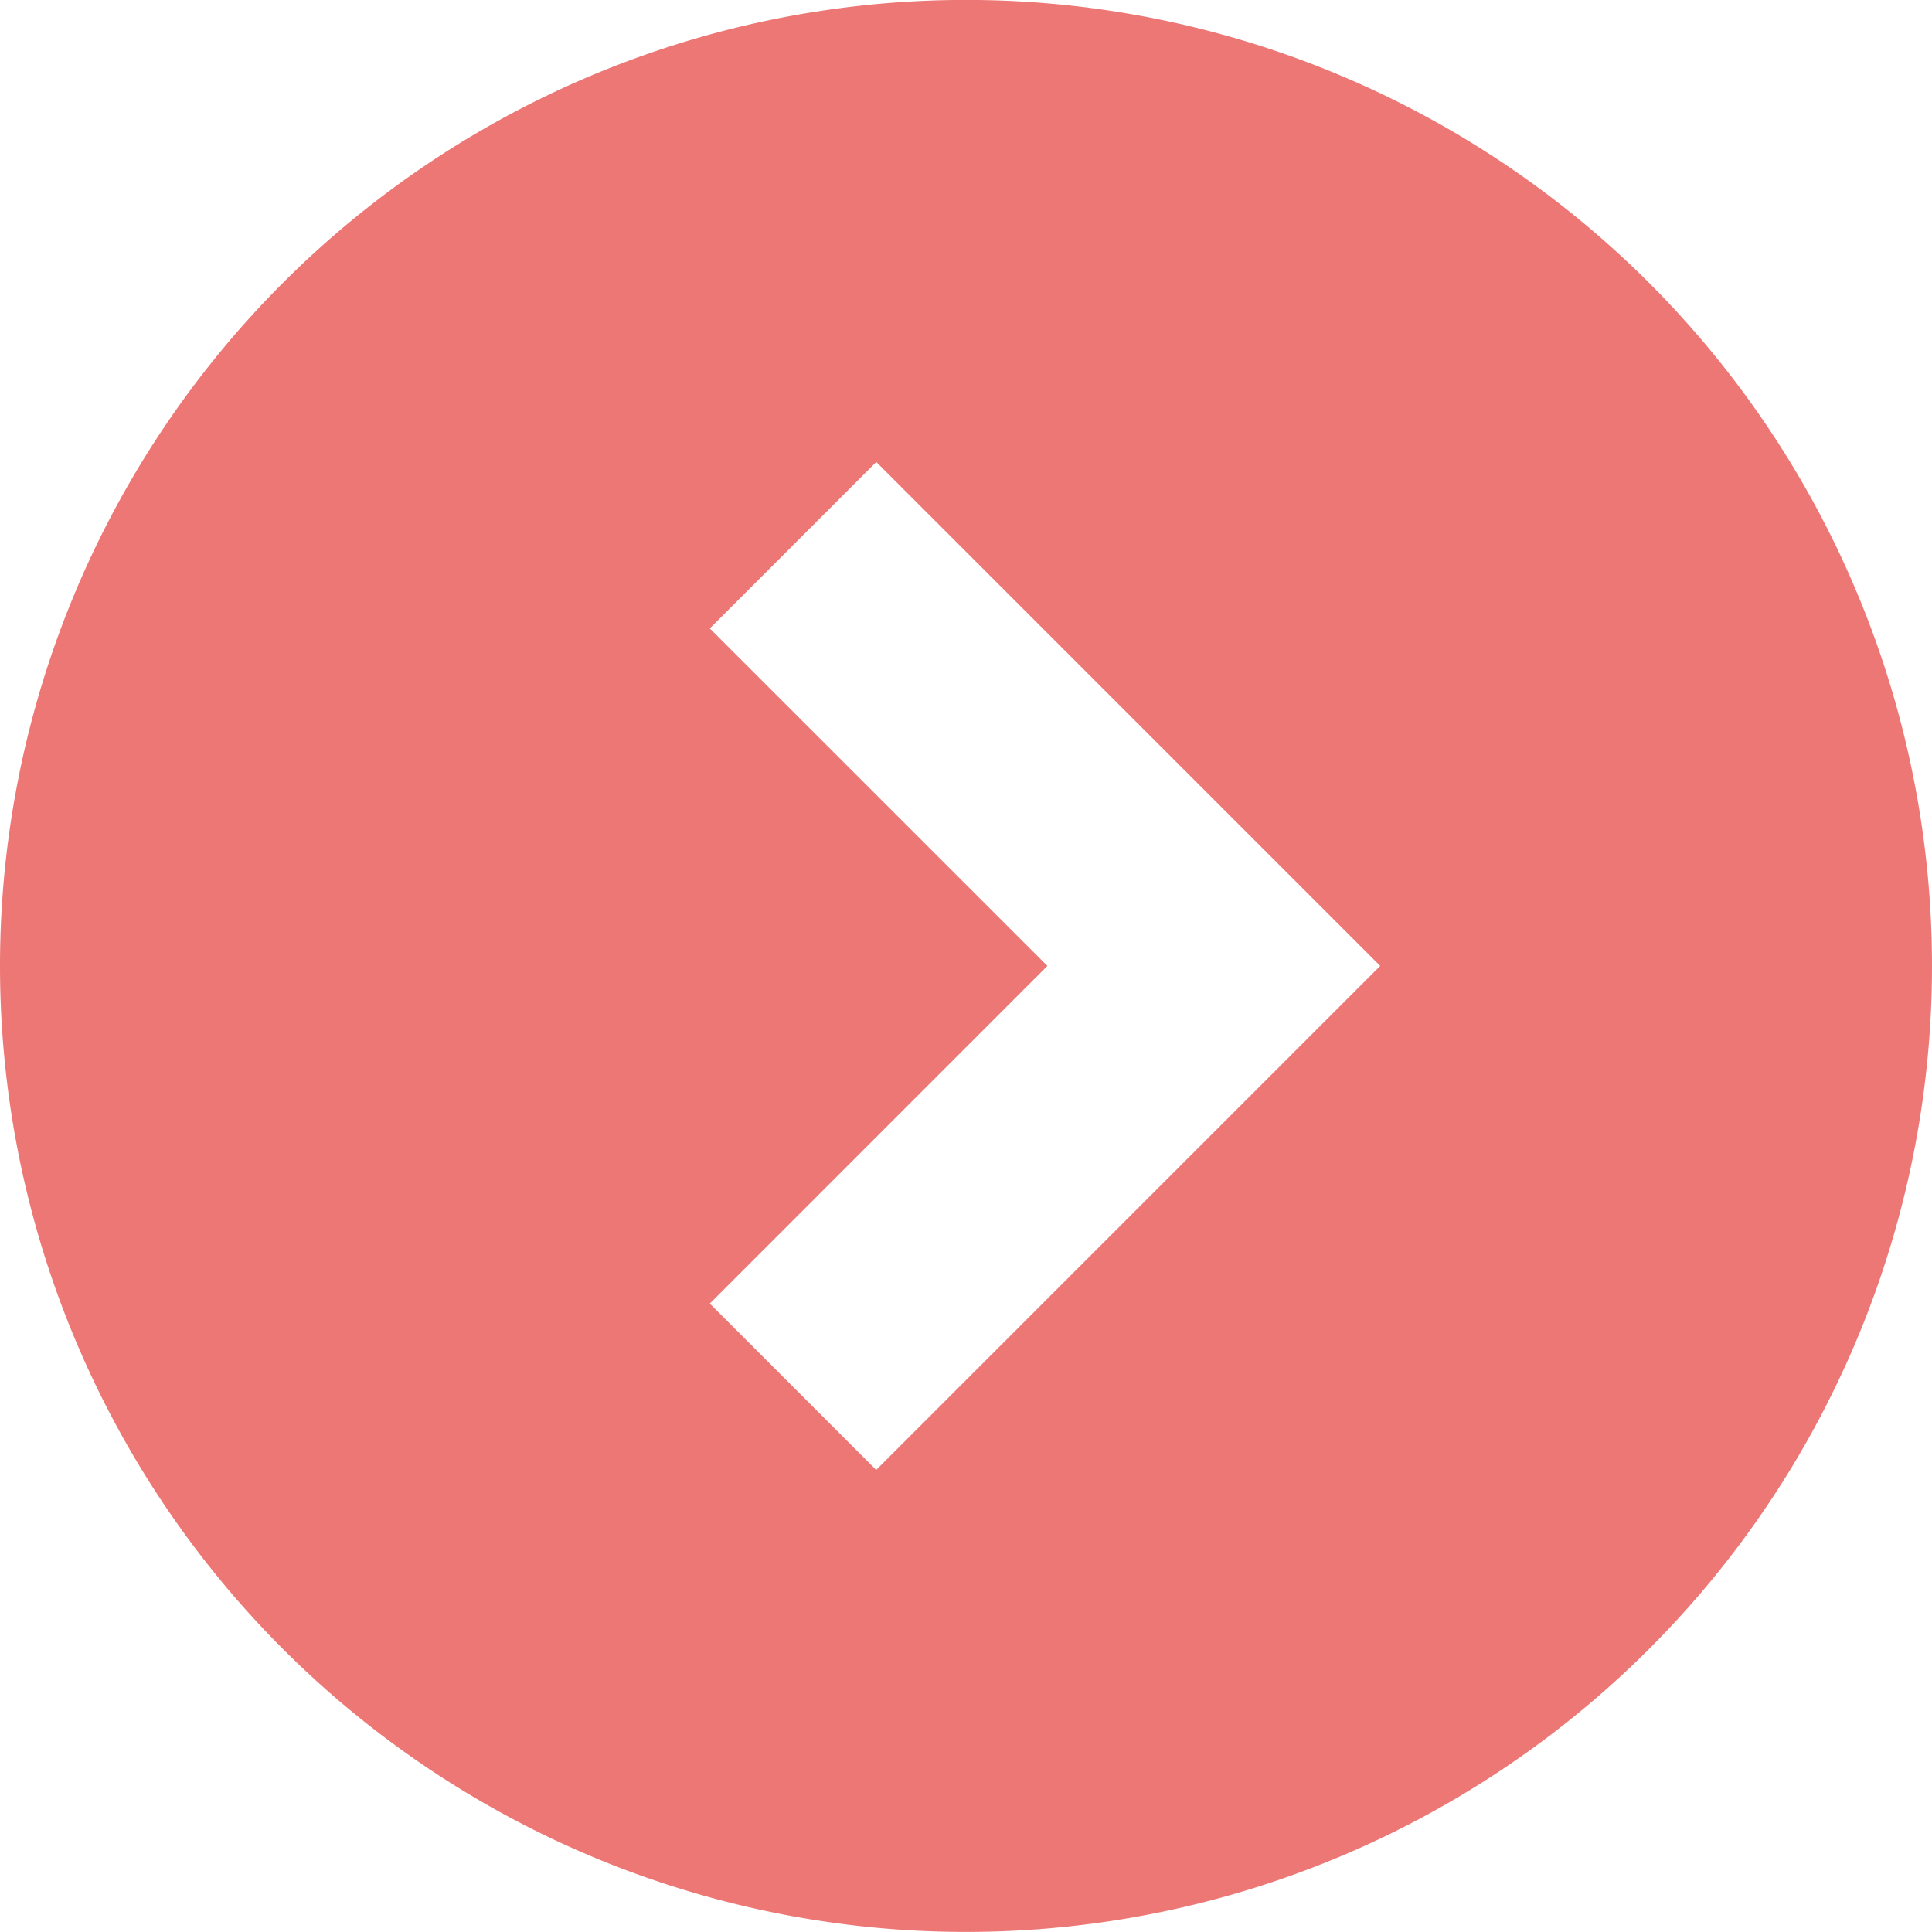 <svg xmlns="http://www.w3.org/2000/svg" width="100%" height="100%" viewBox="0 0 25 25"><path d="M12.5,0A12.5,12.5,0,1,1,0,12.5,12.5,12.5,0,0,1,12.5,0ZM9.185,16.869l2.153,2.153L17.86,12.5,11.339,5.979,9.185,8.133,13.553,12.5Z" transform="translate(0 -0.001)" fill="#ed7775"/></svg>